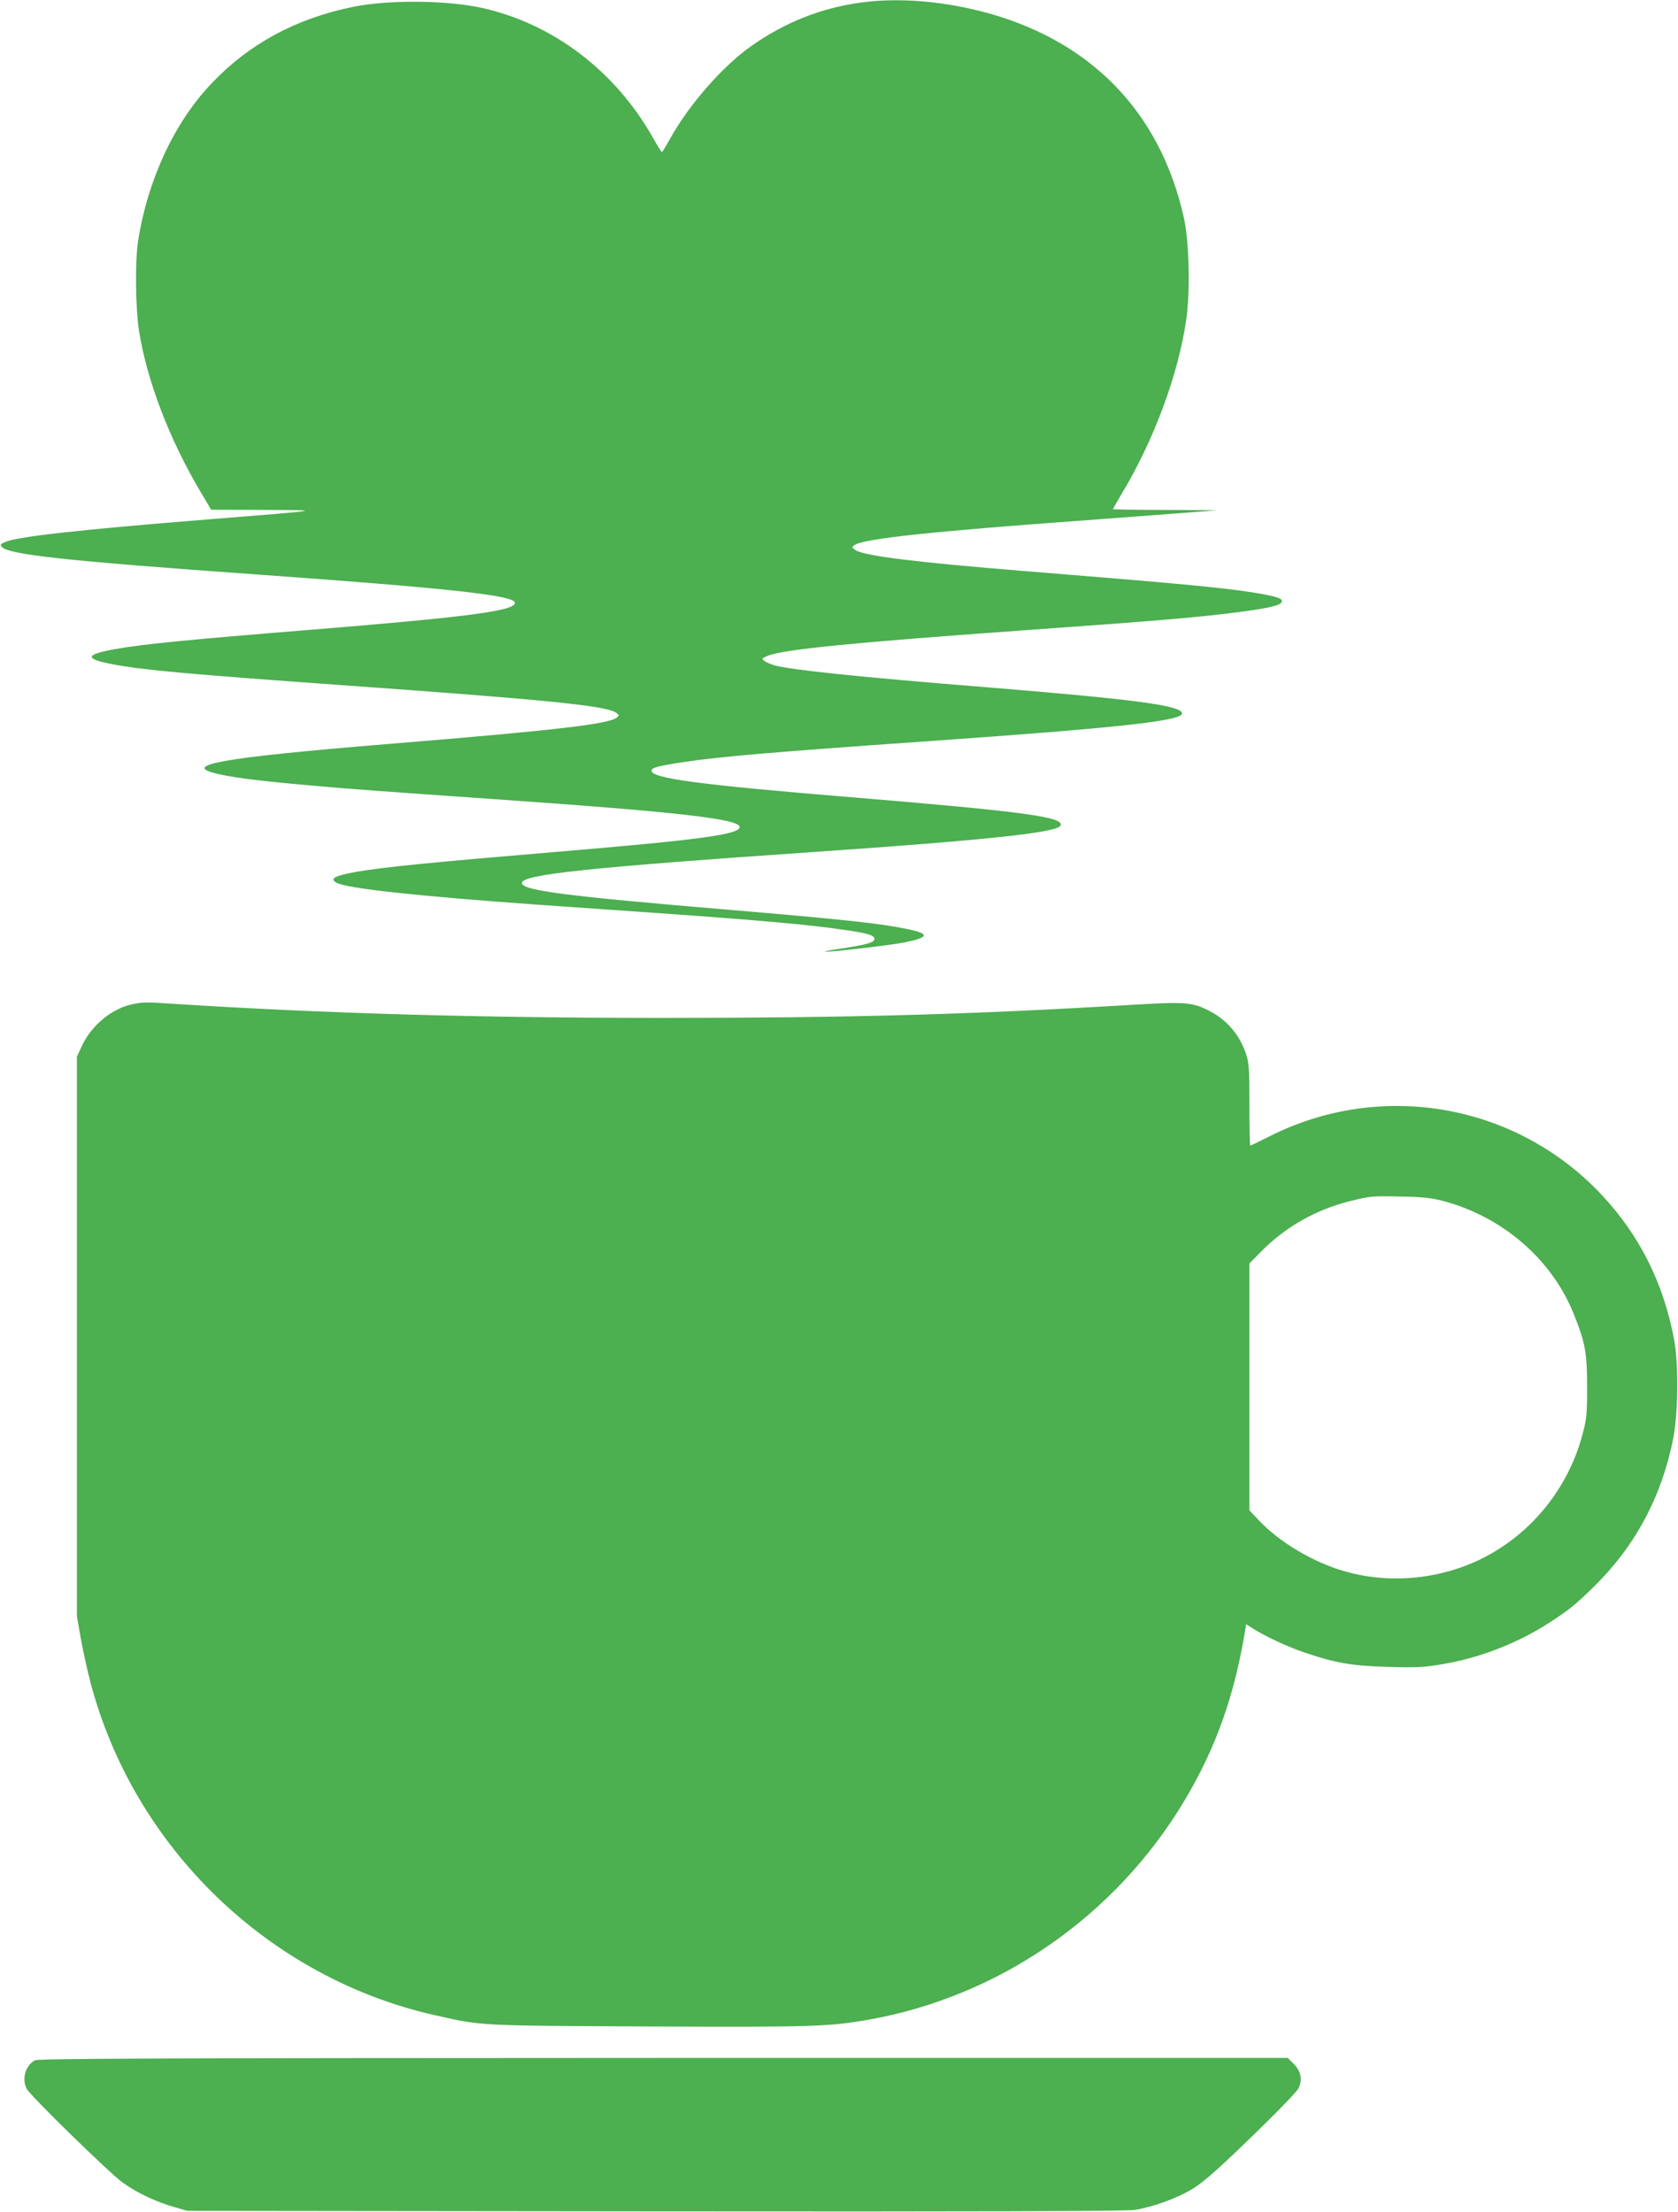 <?xml version="1.0" standalone="no"?>
<!DOCTYPE svg PUBLIC "-//W3C//DTD SVG 20010904//EN"
 "http://www.w3.org/TR/2001/REC-SVG-20010904/DTD/svg10.dtd">
<svg version="1.0" xmlns="http://www.w3.org/2000/svg"
 width="971pt" height="1280pt" viewBox="0 0 971 1280"
 preserveAspectRatio="xMidYMid meet">
<g transform="translate(0,1280) scale(0.1,-0.1)"
fill="#4caf50" stroke="none">
<path d="M4980 12785 c-232 -32 -439 -115 -635 -253 -166 -118 -358 -338 -467
-534 -24 -43 -45 -78 -48 -78 -3 0 -27 39 -54 87 -218 384 -577 656 -986 747
-204 45 -539 48 -744 7 -334 -68 -604 -214 -823 -445 -215 -226 -369 -559
-424 -911 -18 -115 -15 -388 5 -517 46 -291 176 -632 361 -942 l57 -96 307 -1
c349 -2 360 0 -314 -54 -748 -60 -1110 -100 -1183 -131 -28 -11 -32 -17 -23
-28 38 -46 374 -82 1481 -161 1116 -80 1490 -121 1490 -164 0 -46 -272 -82
-1185 -156 -695 -56 -971 -83 -1125 -111 -180 -32 -185 -57 -15 -89 164 -32
441 -57 1320 -120 1204 -86 1539 -120 1592 -161 17 -13 17 -15 0 -28 -48 -37
-358 -73 -1312 -151 -992 -81 -1231 -125 -977 -178 98 -21 265 -41 557 -66
228 -20 339 -28 1025 -76 1064 -74 1420 -115 1420 -161 0 -43 -224 -74 -1060
-144 -715 -60 -999 -88 -1155 -115 -128 -23 -161 -40 -117 -64 61 -33 468 -77
1152 -126 118 -8 440 -31 715 -50 567 -40 872 -67 1060 -95 144 -20 185 -32
185 -54 0 -20 -44 -33 -176 -53 -62 -9 -112 -18 -110 -20 6 -7 375 36 461 53
142 29 147 50 17 77 -157 33 -375 56 -1037 112 -954 80 -1195 112 -1195 155 0
49 390 90 1700 180 987 68 1391 111 1416 151 30 50 -207 82 -1196 164 -890 73
-1170 110 -1170 155 0 17 39 27 181 49 213 32 513 58 1414 121 1110 78 1475
118 1475 161 0 46 -272 82 -1160 154 -710 57 -1099 98 -1197 124 -21 6 -47 17
-58 25 -19 14 -19 15 16 30 88 37 491 77 1454 146 828 59 1062 79 1298 111
156 21 218 36 224 56 7 20 -30 32 -159 53 -191 30 -401 50 -1328 125 -631 51
-928 88 -979 121 -23 16 -23 18 -7 29 50 37 441 79 1351 145 231 17 494 37
585 44 l165 13 -302 2 c-167 0 -303 3 -303 4 0 2 23 42 50 88 189 313 331 700
375 1014 23 162 16 448 -14 583 -137 619 -547 1037 -1175 1197 -242 61 -484
79 -696 50z"/>
<path d="M770 6989 c-118 -23 -237 -119 -293 -236 l-32 -68 0 -1620 0 -1620
23 -130 c13 -71 37 -181 53 -242 250 -963 1033 -1721 2001 -1937 270 -61 245
-59 1233 -64 949 -4 1041 -1 1270 39 758 134 1430 600 1829 1268 182 305 288
604 351 983 l6 38 38 -24 c75 -48 205 -108 306 -142 179 -60 270 -75 480 -81
164 -5 207 -2 314 16 219 37 442 125 626 246 107 70 144 100 249 203 239 235
391 519 458 855 29 145 32 432 6 572 -61 327 -199 604 -418 838 -493 528
-1272 667 -1919 343 -61 -31 -113 -56 -116 -56 -3 0 -5 106 -5 235 0 211 -2
242 -20 296 -37 110 -108 194 -209 247 -97 51 -139 55 -428 38 -960 -58 -1660
-77 -2743 -77 -1064 0 -1955 26 -2820 81 -166 11 -179 11 -240 -1z m7579
-1139 c345 -91 631 -338 758 -655 66 -166 77 -221 77 -420 0 -163 -3 -189 -27
-278 -76 -285 -261 -530 -512 -679 -256 -152 -577 -194 -862 -112 -182 51
-379 168 -500 297 l-53 56 0 714 0 715 58 59 c145 150 325 253 530 303 114 28
123 29 292 25 120 -2 174 -8 239 -25z"/>
<path d="M202 876 c-55 -30 -77 -107 -48 -164 22 -42 483 -492 558 -545 81
-58 193 -111 296 -140 l77 -22 2705 -3 c1874 -2 2726 1 2774 8 108 17 248 68
338 123 62 38 144 110 339 299 151 146 264 263 274 284 23 49 13 98 -30 141
l-33 33 -3613 0 c-2920 -1 -3618 -3 -3637 -14z"/>
</g>
</svg>
